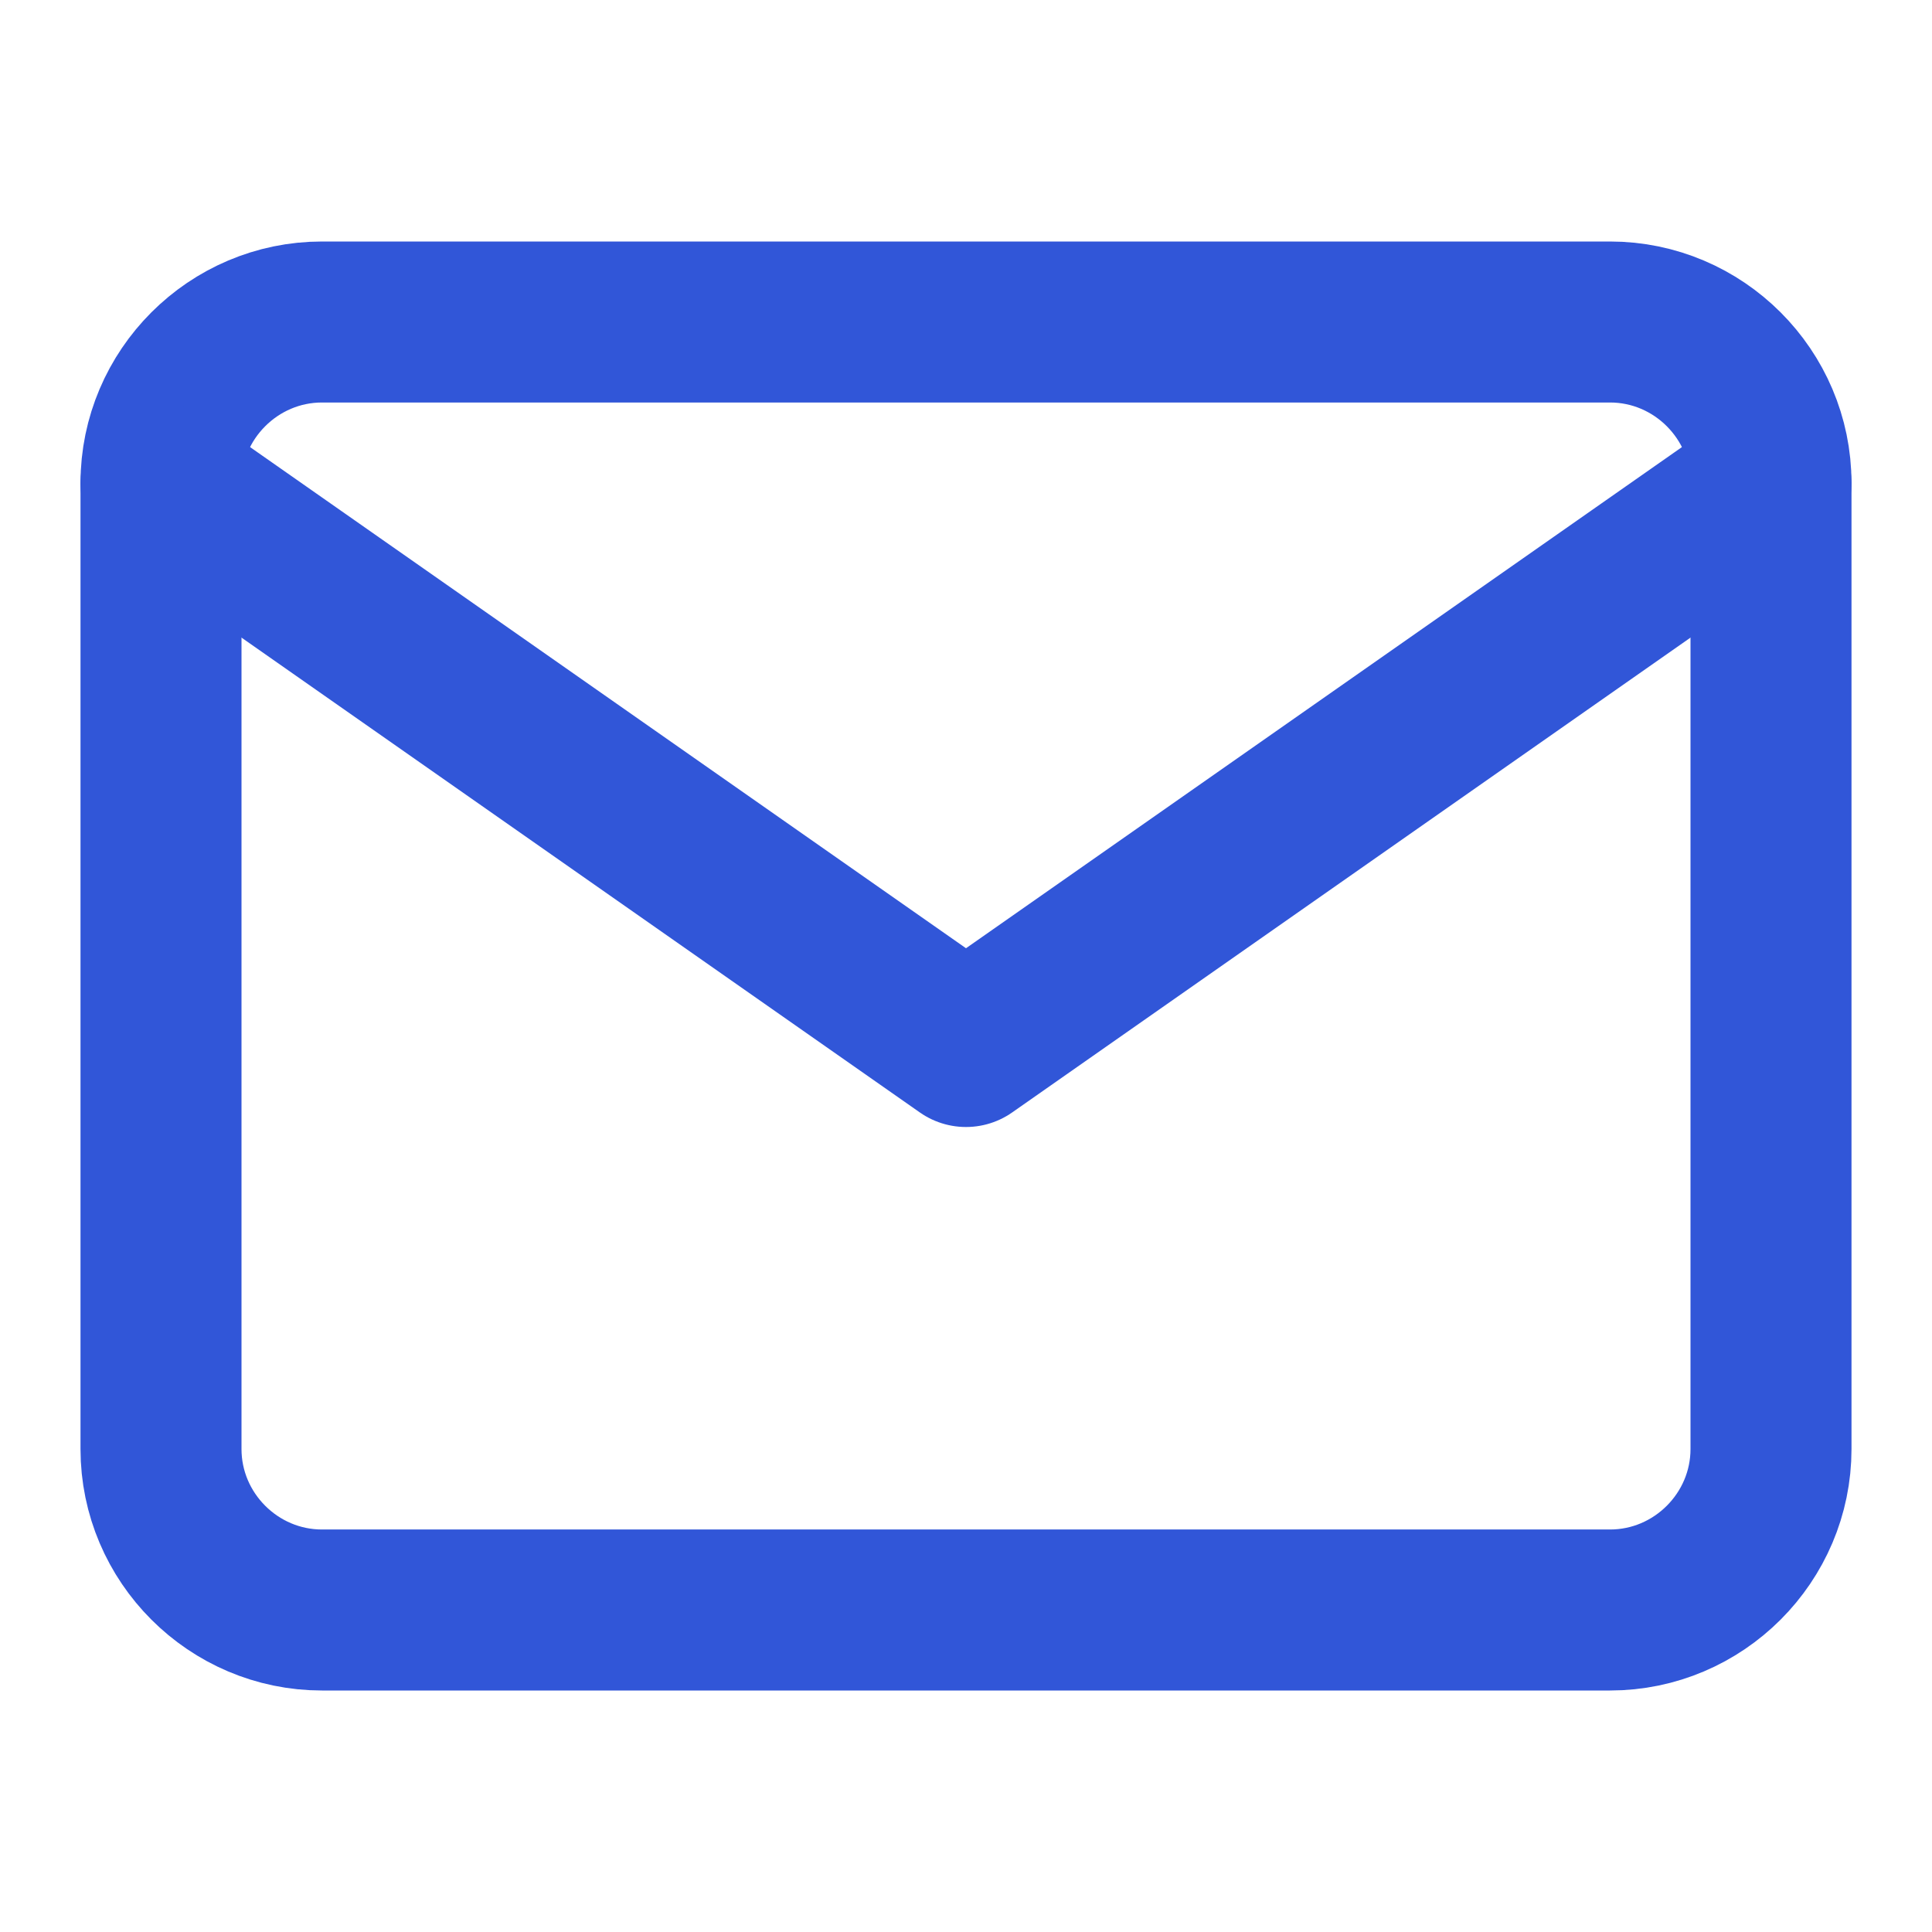 <svg width="24" height="24" viewBox="0 0 24 24" fill="none" xmlns="http://www.w3.org/2000/svg" >
<path d="M4 4H20C21.1 4 22 4.9 22 6V18C22 19.1 21.1 20 20 20H4C2.9 20 2 19.1 2 18V6C2 4.9 2.9 4 4 4Z" stroke="#3156D8" stroke-width="2" stroke-linecap="round" stroke-linejoin="round"/>
<path d="M22 6L12 13L2 6" stroke="#3156D8" stroke-width="2" stroke-linecap="round" stroke-linejoin="round"/>
</svg>
